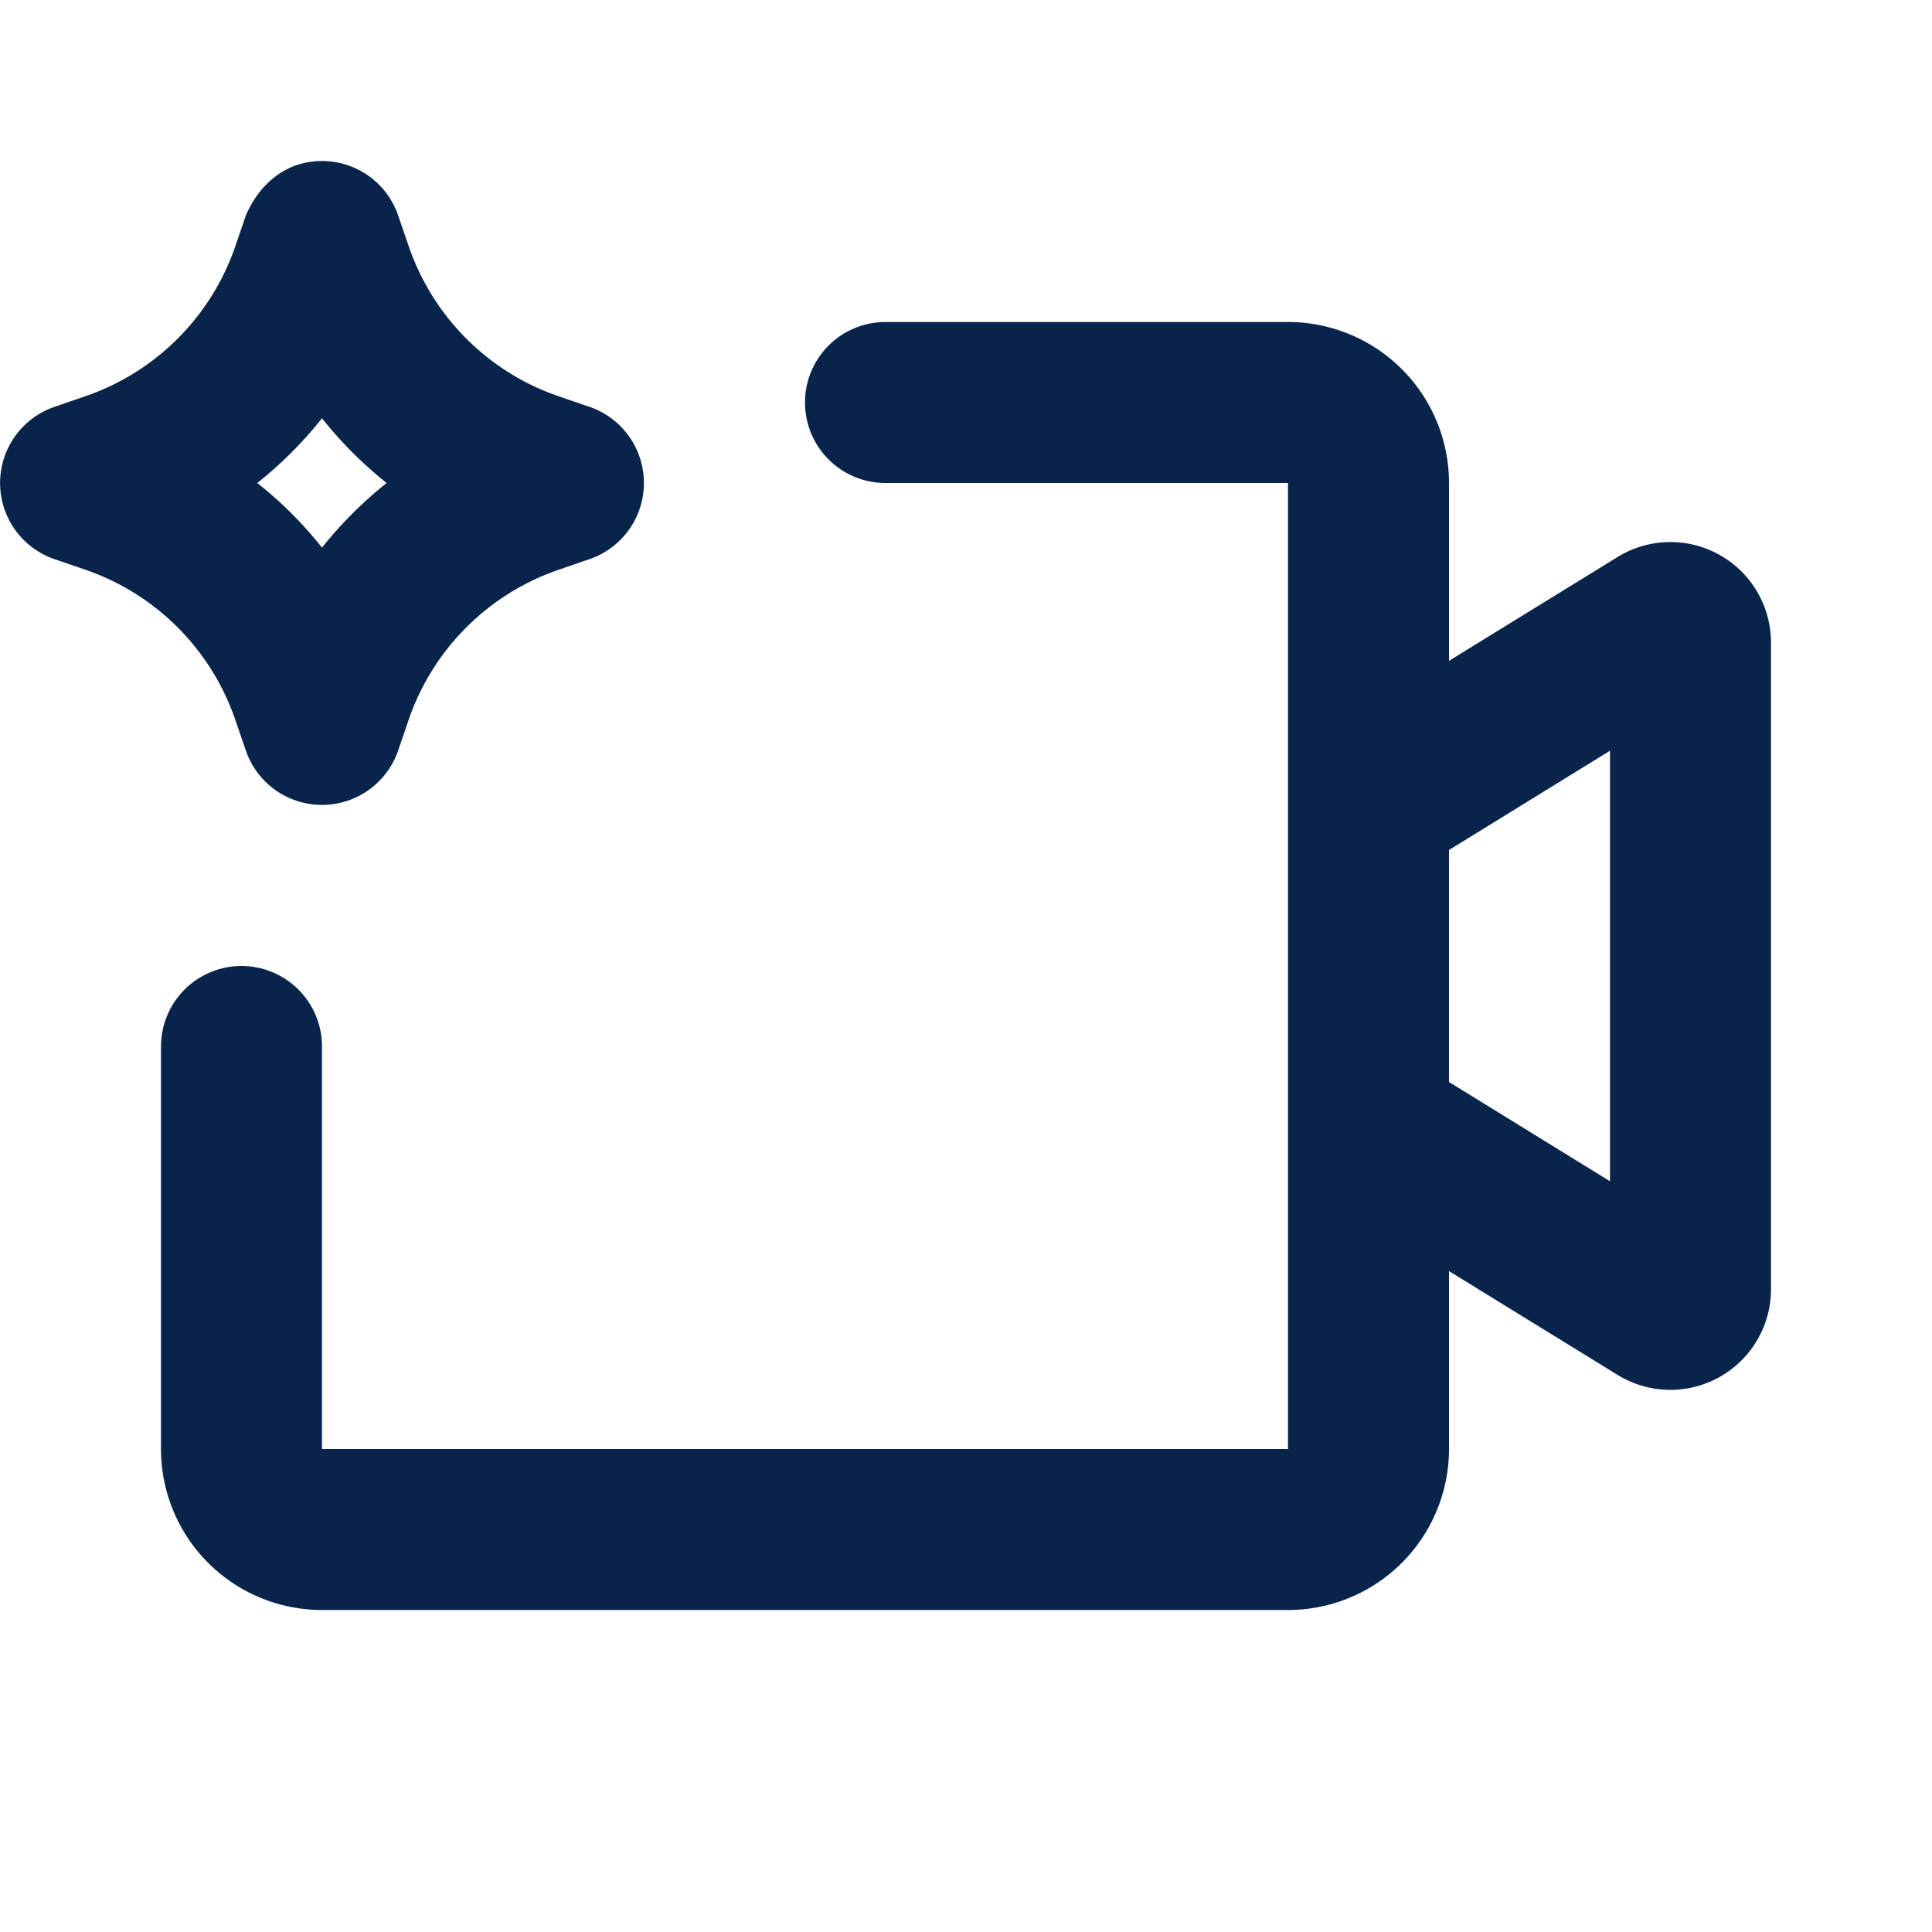<svg xmlns="http://www.w3.org/2000/svg" width="24" height="24" viewBox="0 0 24 24"><title>camcorder_ai_line</title><g fill="none" fill-rule="evenodd"><path d="M24 0v24H0V0zM12.594 23.258l-.012.002-.071.035-.02.004-.014-.004-.071-.036q-.016-.004-.024.006l-.004.01-.017.428.005.02.01.013.104.074.015.004.012-.004.104-.074.012-.016.004-.017-.017-.427q-.004-.016-.016-.018m.264-.113-.014.002-.184.093-.01.01-.003.011.018.43.005.012.008.008.201.092q.019.005.029-.008l.004-.014-.034-.614q-.005-.019-.02-.022m-.715.002a.02.02 0 0 0-.027.006l-.006.014-.034.614q.001.018.017.024l.015-.002.201-.093.01-.008.003-.011.018-.43-.003-.012-.01-.01z"/><path fill="#09244b" d="M16 4a2 2 0 0 1 2 2v2.209l2.095-1.29A1.25 1.25 0 0 1 22 7.983v8.034a1.25 1.25 0 0 1-1.905 1.063L18 15.79V18a2 2 0 0 1-2 2H4a2 2 0 0 1-2-2v-5a1 1 0 1 1 2 0v5h12V6h-5a1 1 0 1 1 0-2zm4 5.326-2 1.233v2.882l2 1.233zM4 2a1 1 0 0 1 .946.677l.13.378c.3.879.99 1.57 1.87 1.87l.377.129a1 1 0 0 1 0 1.892l-.378.13c-.879.3-1.57.99-1.87 1.87l-.129.377a1 1 0 0 1-1.892 0l-.13-.378a3 3 0 0 0-1.87-1.87l-.377-.129a1 1 0 0 1 0-1.892l.378-.13c.879-.3 1.57-.99 1.87-1.87l.129-.377C3.222 2.285 3.552 2 4 2m0 3.196A5 5 0 0 1 3.196 6q.449.355.804.803.356-.447.803-.803A5 5 0 0 1 4 5.196"/></g></svg>